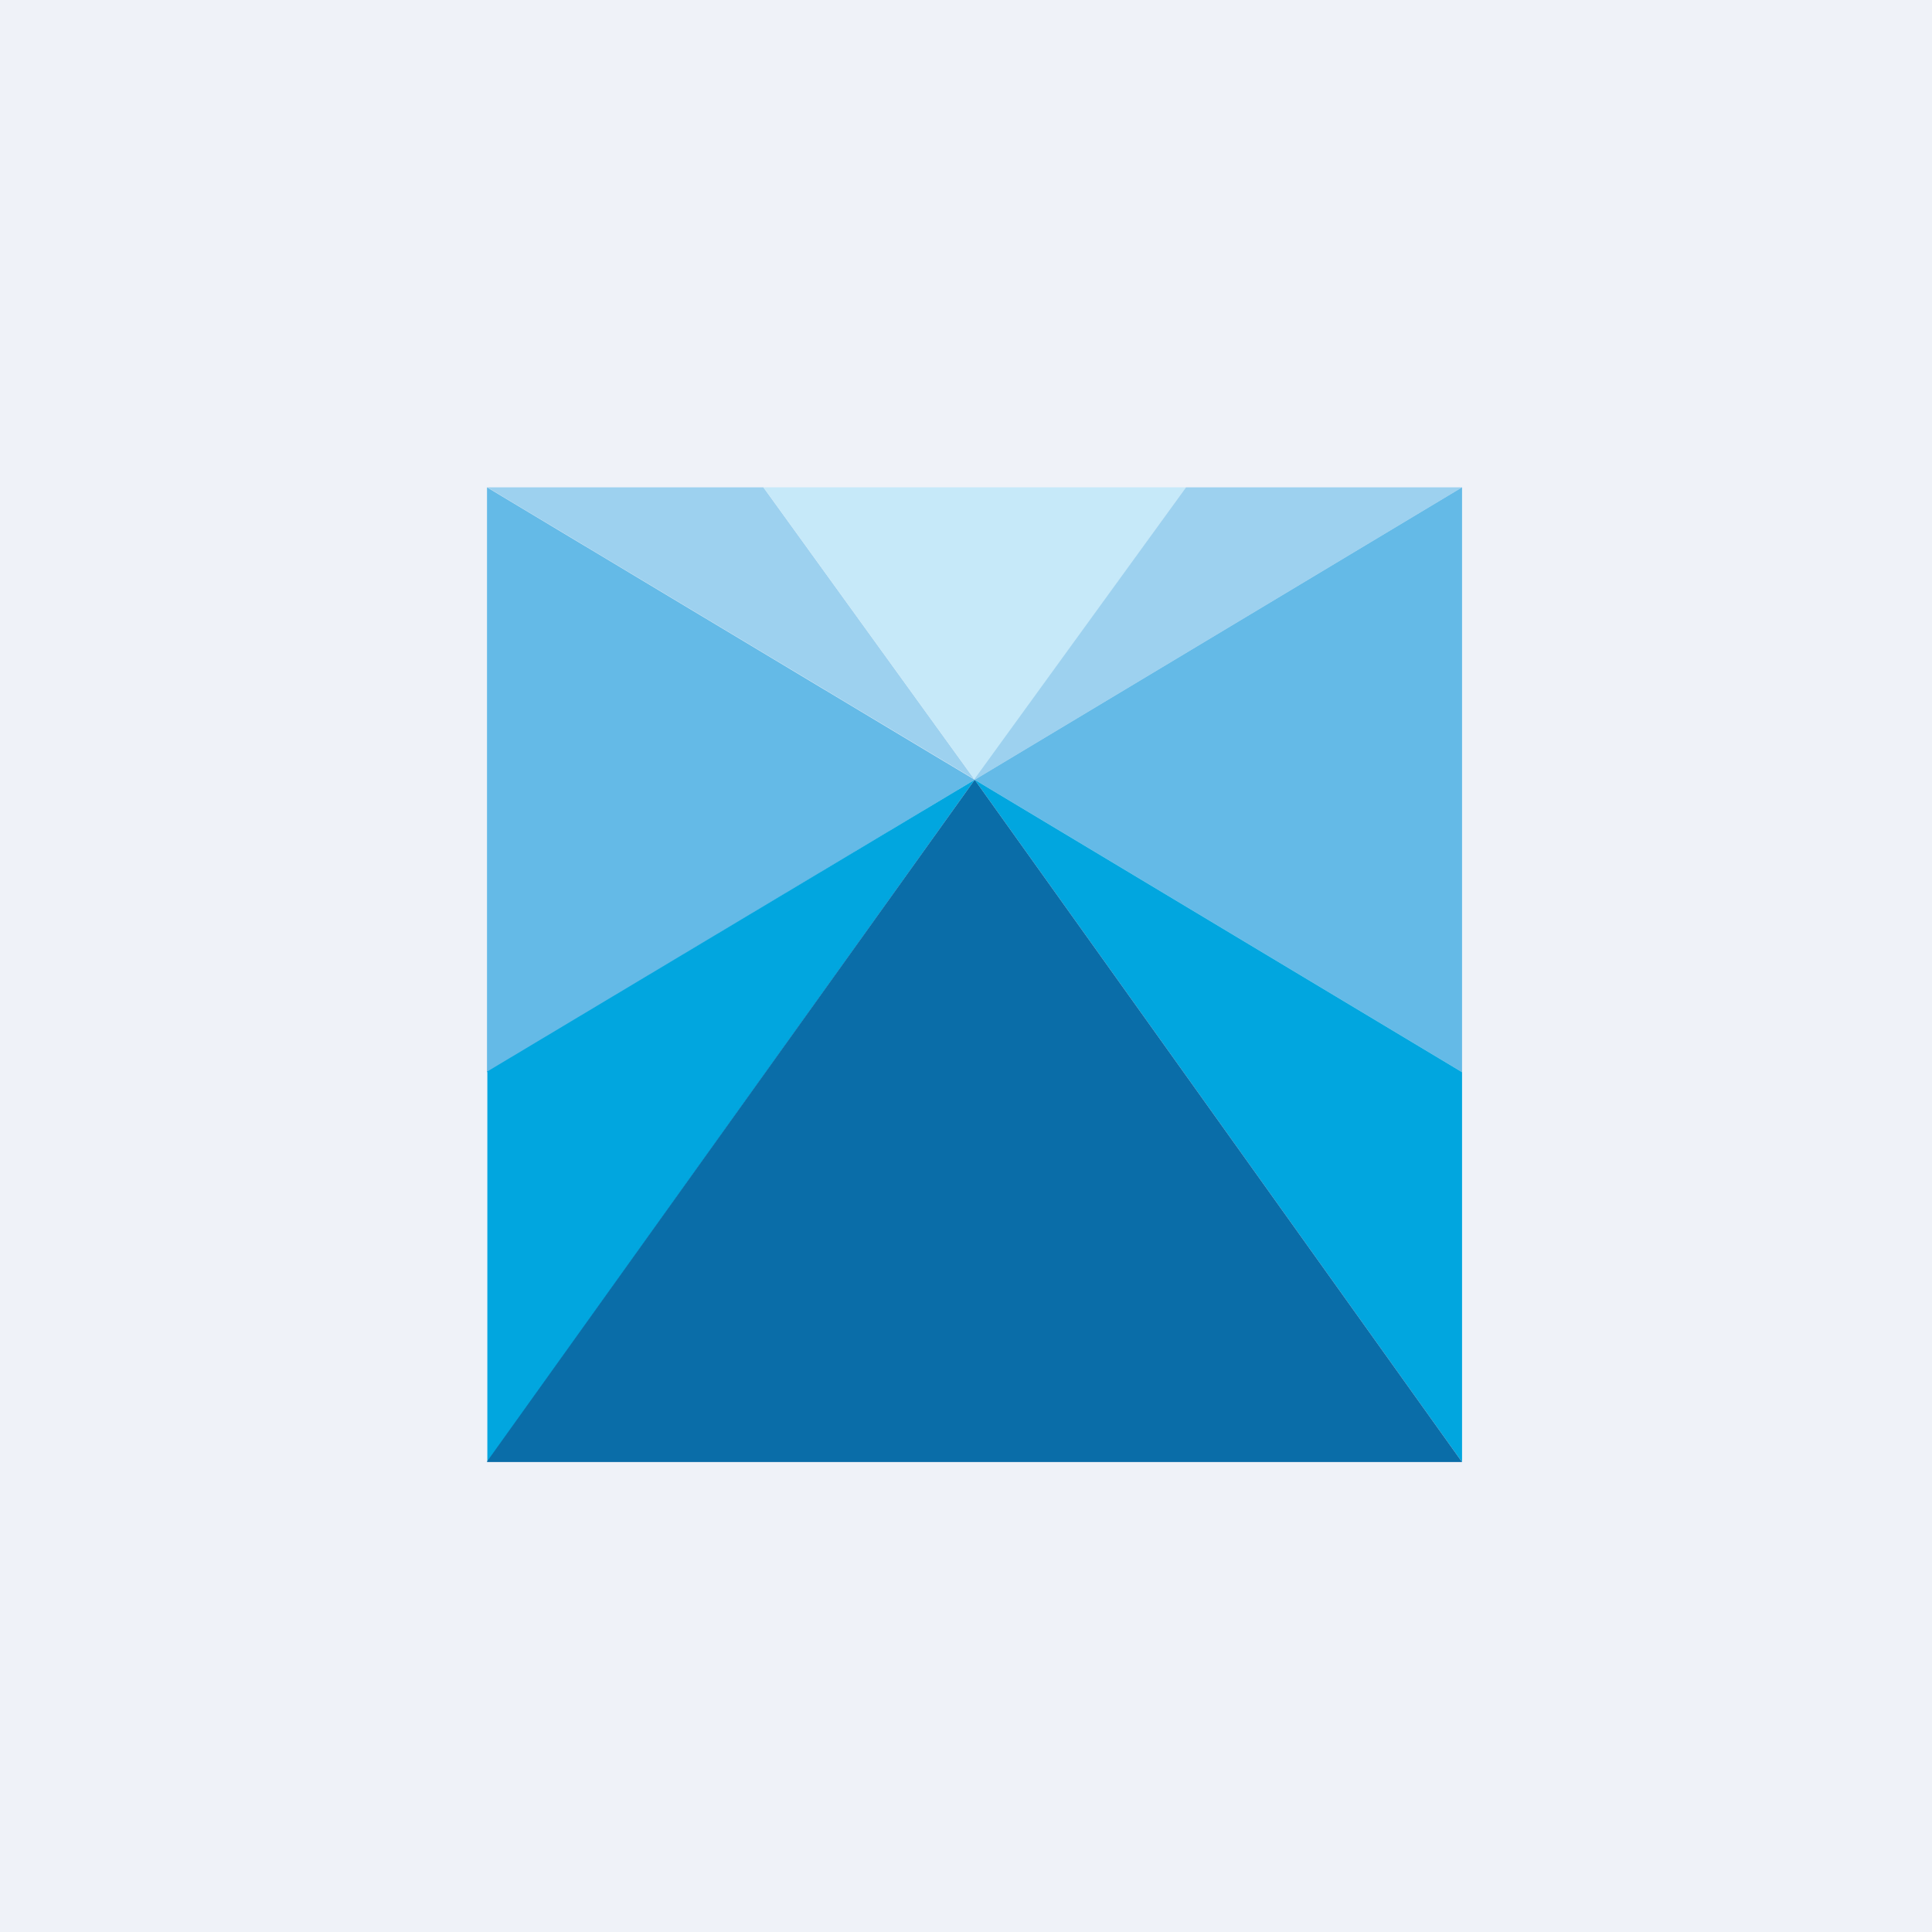 <?xml version="1.0" encoding="UTF-8"?>
<!-- generated by Finnhub -->
<svg viewBox="0 0 55.5 55.5" xmlns="http://www.w3.org/2000/svg">
<path d="M 0,0 H 55.5 V 55.5 H 0 Z" fill="rgb(239, 242, 248)"/>
<path d="M 27.99,22.385 L 14,14 H 21.93 L 28,22.4 Z" fill="rgb(157, 209, 239)"/>
<path d="M 21.92,13.985 L 28,22.4 L 34.07,14 H 21.93 Z" fill="rgb(198, 233, 249)"/>
<path d="M 27.99,22.385 L 34.07,14 H 42 L 28,22.4 Z" fill="rgb(157, 209, 239)"/>
<path d="M 13.99,30.785 V 14 L 28,22.4 L 14,30.8 Z M 42,30.8 V 14 L 28,22.4 L 42,30.8 Z" fill="rgb(100, 186, 231)"/>
<path d="M 13.99,30.785 L 28,22.4 L 14,42 V 30.8 Z M 42,30.8 L 28,22.4 L 42,42 V 30.8 Z" fill="rgb(1, 166, 223)"/>
<path d="M 13.99,41.985 L 28,22.4 L 42,42 H 14 Z" fill="rgb(10, 109, 168)"/>
</svg>
